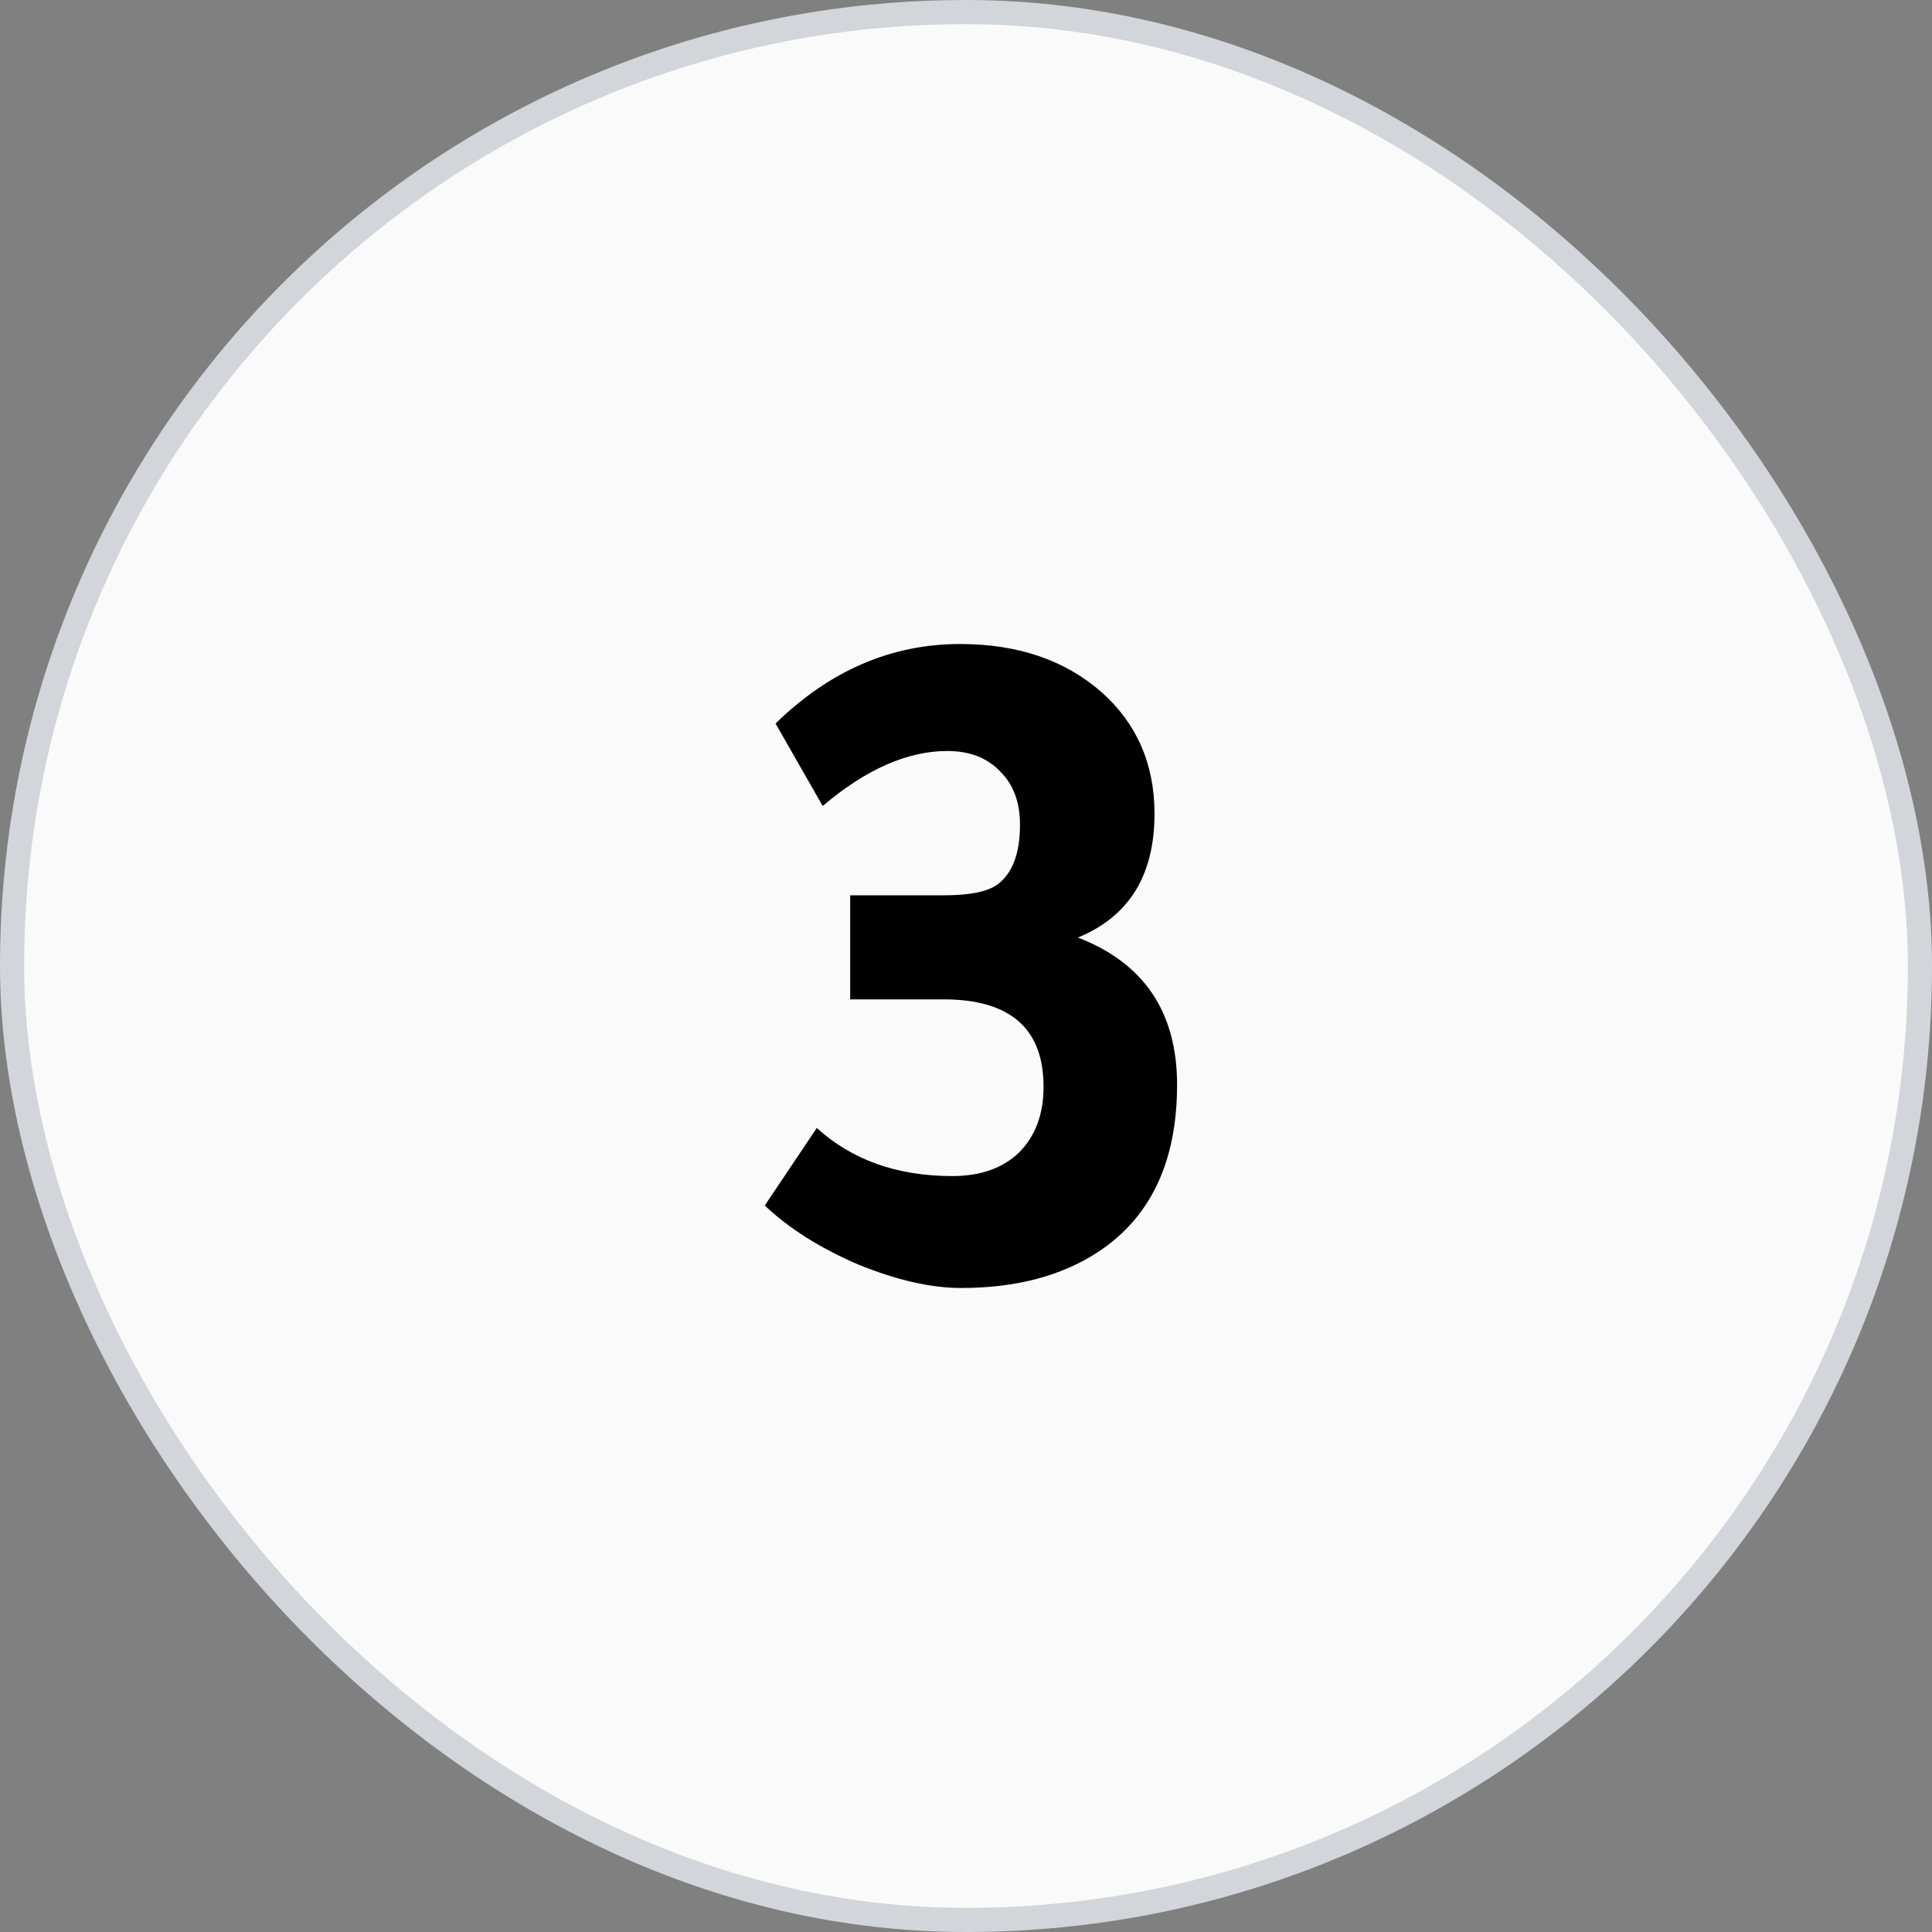 <svg xmlns="http://www.w3.org/2000/svg" width="56" height="56" viewBox="0 0 56 56" fill="none"><rect x="0" y="0" width="56" height="56" fill="#808080" stroke="none"/><rect x="0.35" y="0.35" width="55.3" height="55.3" rx="27.65" fill="#FAFAFA" stroke="#D2D6DB" stroke-width="0.7"></rect><path d="M27.346 28.967H24.643V25.951H27.346C28.105 25.951 28.626 25.847 28.911 25.638C29.347 25.316 29.565 24.737 29.565 23.902C29.565 23.257 29.376 22.745 28.996 22.366C28.617 21.967 28.105 21.768 27.46 21.768C26.302 21.768 25.098 22.299 23.846 23.362L22.48 20.971C24.055 19.435 25.838 18.667 27.83 18.667C29.499 18.667 30.865 19.131 31.927 20.061C32.952 20.971 33.464 22.148 33.464 23.589C33.464 25.373 32.724 26.568 31.244 27.175C33.16 27.915 34.118 29.337 34.118 31.443C34.118 33.663 33.359 35.275 31.842 36.28C30.779 36.982 29.451 37.333 27.858 37.333C26.985 37.333 25.989 37.106 24.87 36.65C23.77 36.176 22.869 35.607 22.167 34.943L23.675 32.695C24.7 33.625 26.009 34.089 27.602 34.089C28.418 34.089 29.063 33.862 29.537 33.407C30.011 32.932 30.248 32.297 30.248 31.5C30.248 29.812 29.281 28.967 27.346 28.967Z" fill="black"></path></svg>